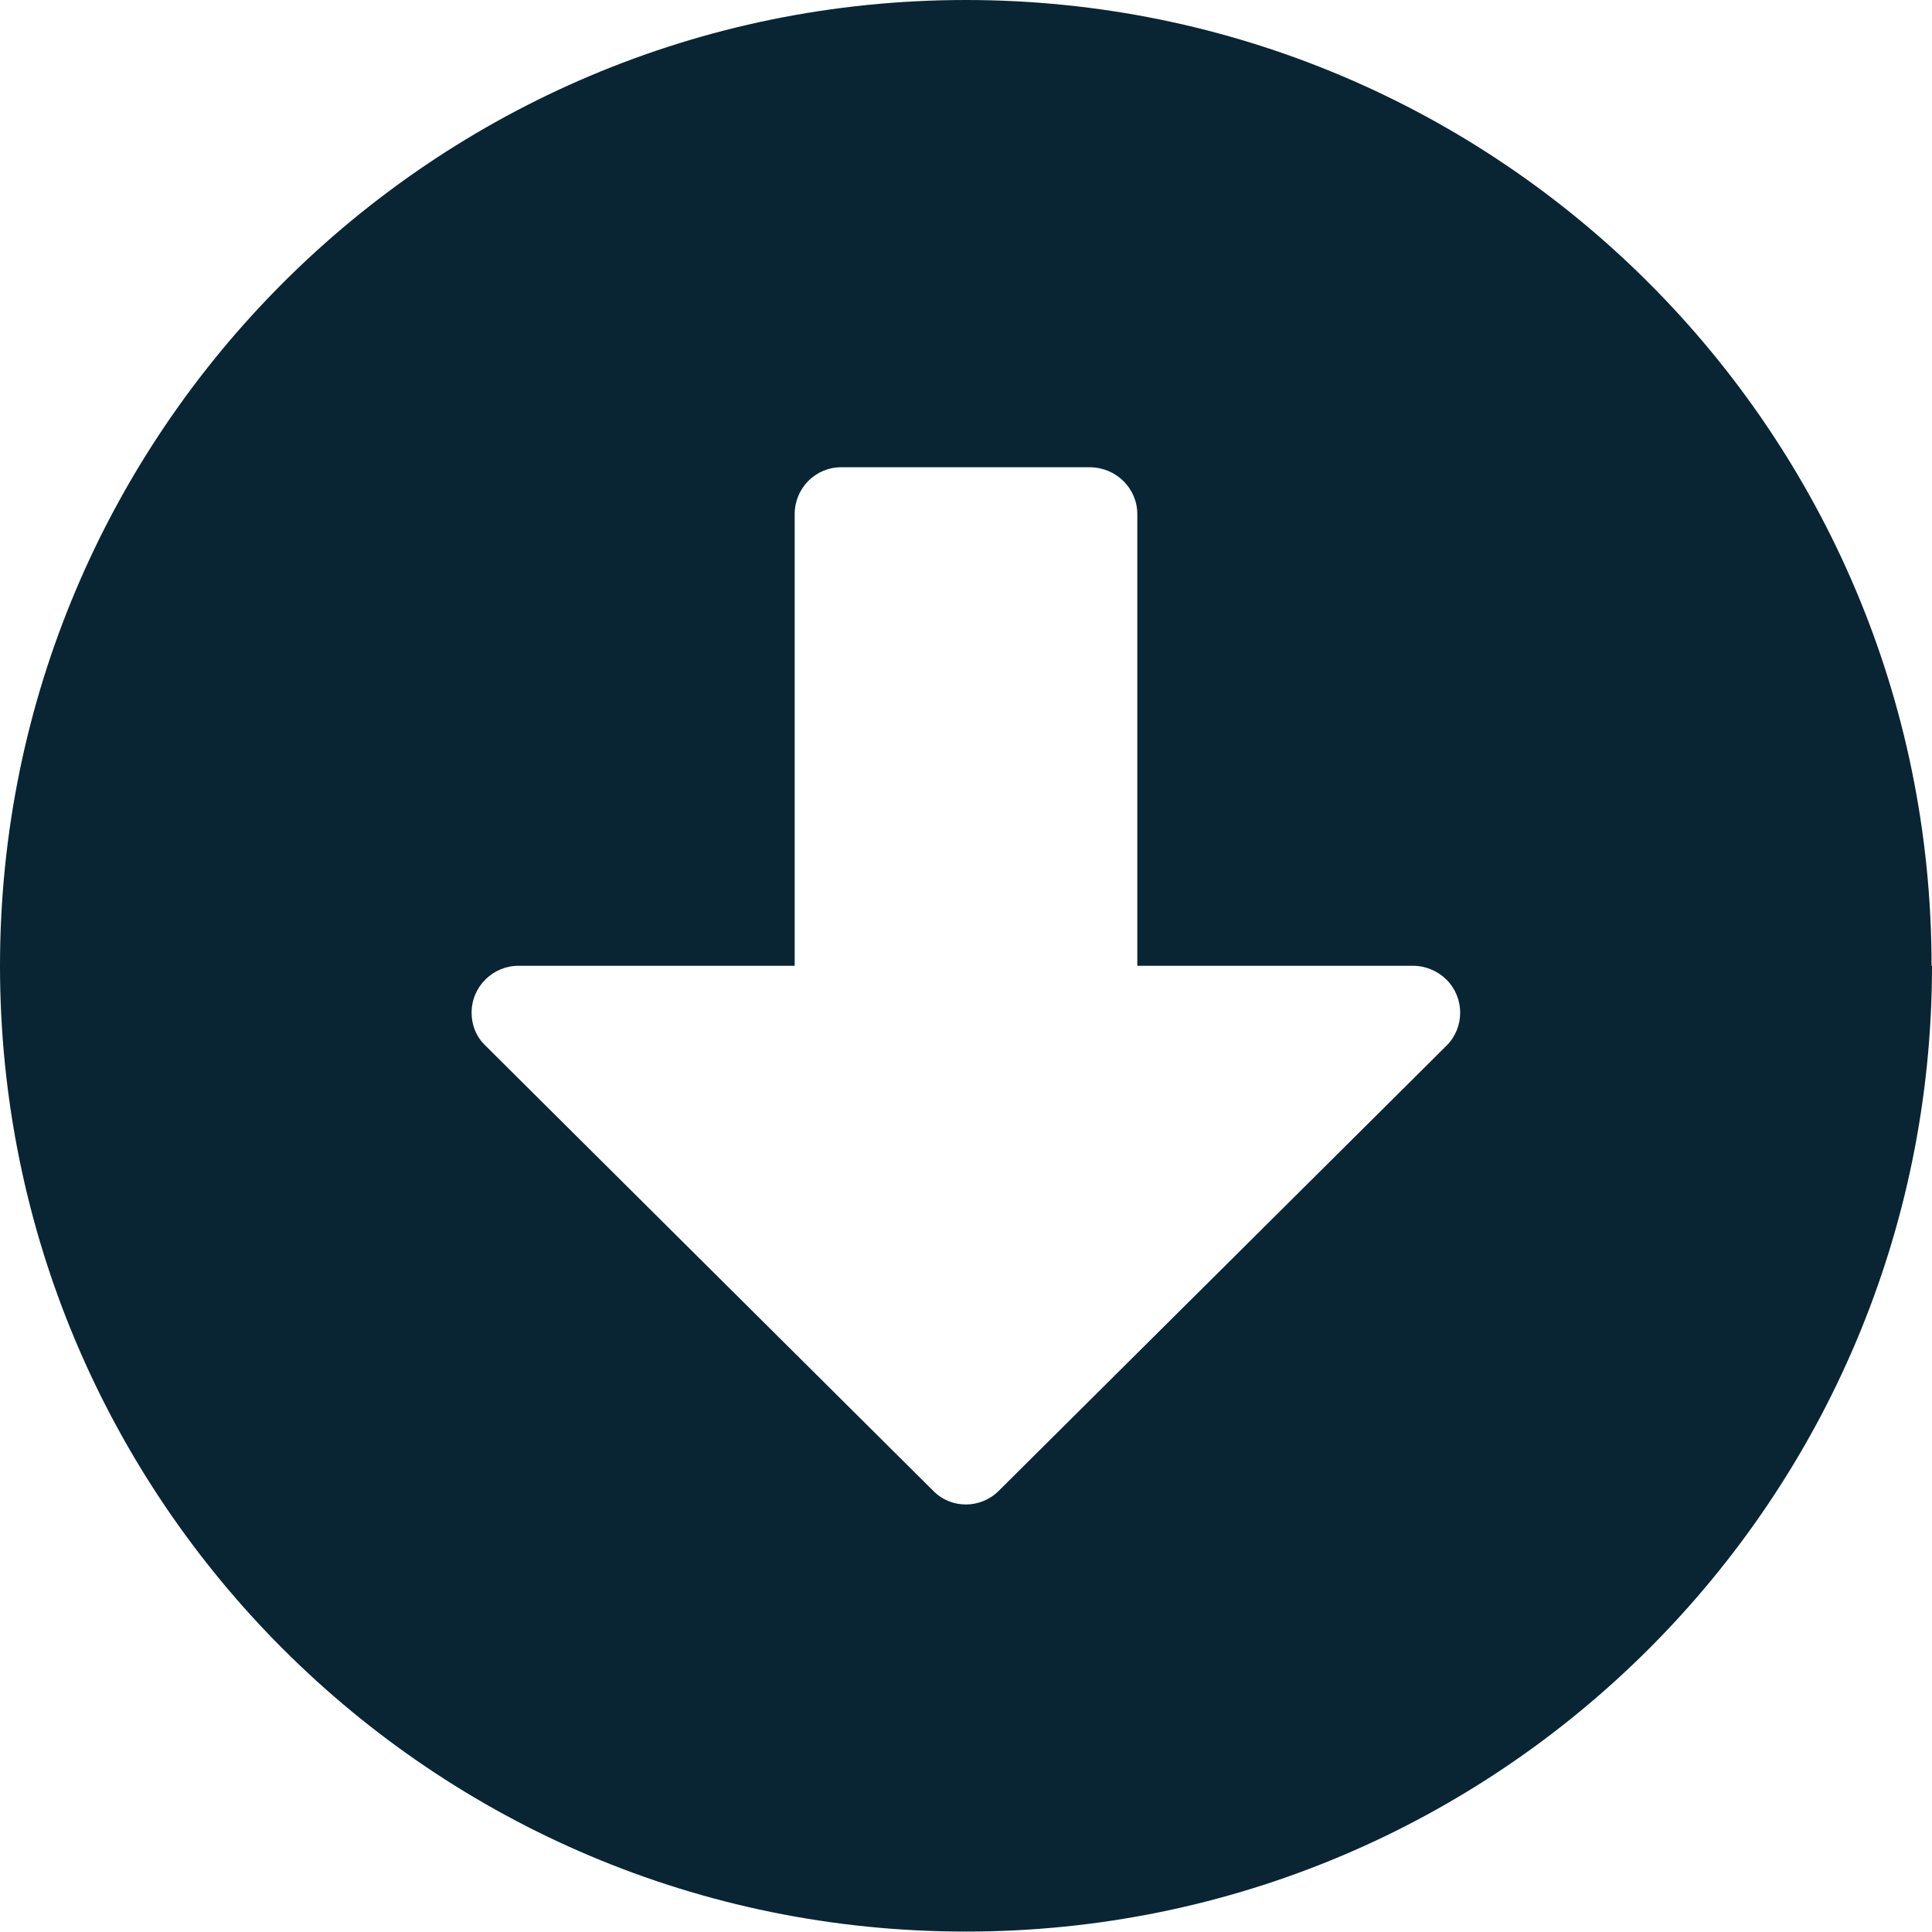 <?xml version="1.0" encoding="UTF-8"?><svg id="Warstwa_2" xmlns="http://www.w3.org/2000/svg" viewBox="0 0 44.49 44.49"><defs><style>.cls-1{fill:#092533;}</style></defs><g id="Warstwa_1-2"><path id="arrow-alt-circle-down" class="cls-1" d="M44.49,22.24c0,12.28-9.96,22.24-22.24,22.24C9.96,44.49,0,34.53,0,22.24,0,9.96,9.96,0,22.24,0c12.28,0,22.24,9.95,22.24,22.24h0ZM18.3,11.84v10.4h-6.36c-.59,0-1.08.48-1.08,1.08,0,.29.11.56.32.76l10.31,10.25c.41.42,1.09.42,1.51,0,0,0,0,0,0,0l10.31-10.25c.42-.42.42-1.1,0-1.52-.2-.2-.48-.32-.77-.32h-6.35v-10.4c0-.59-.48-1.07-1.08-1.08h-5.74c-.59,0-1.07.48-1.07,1.08Z"/></g></svg>